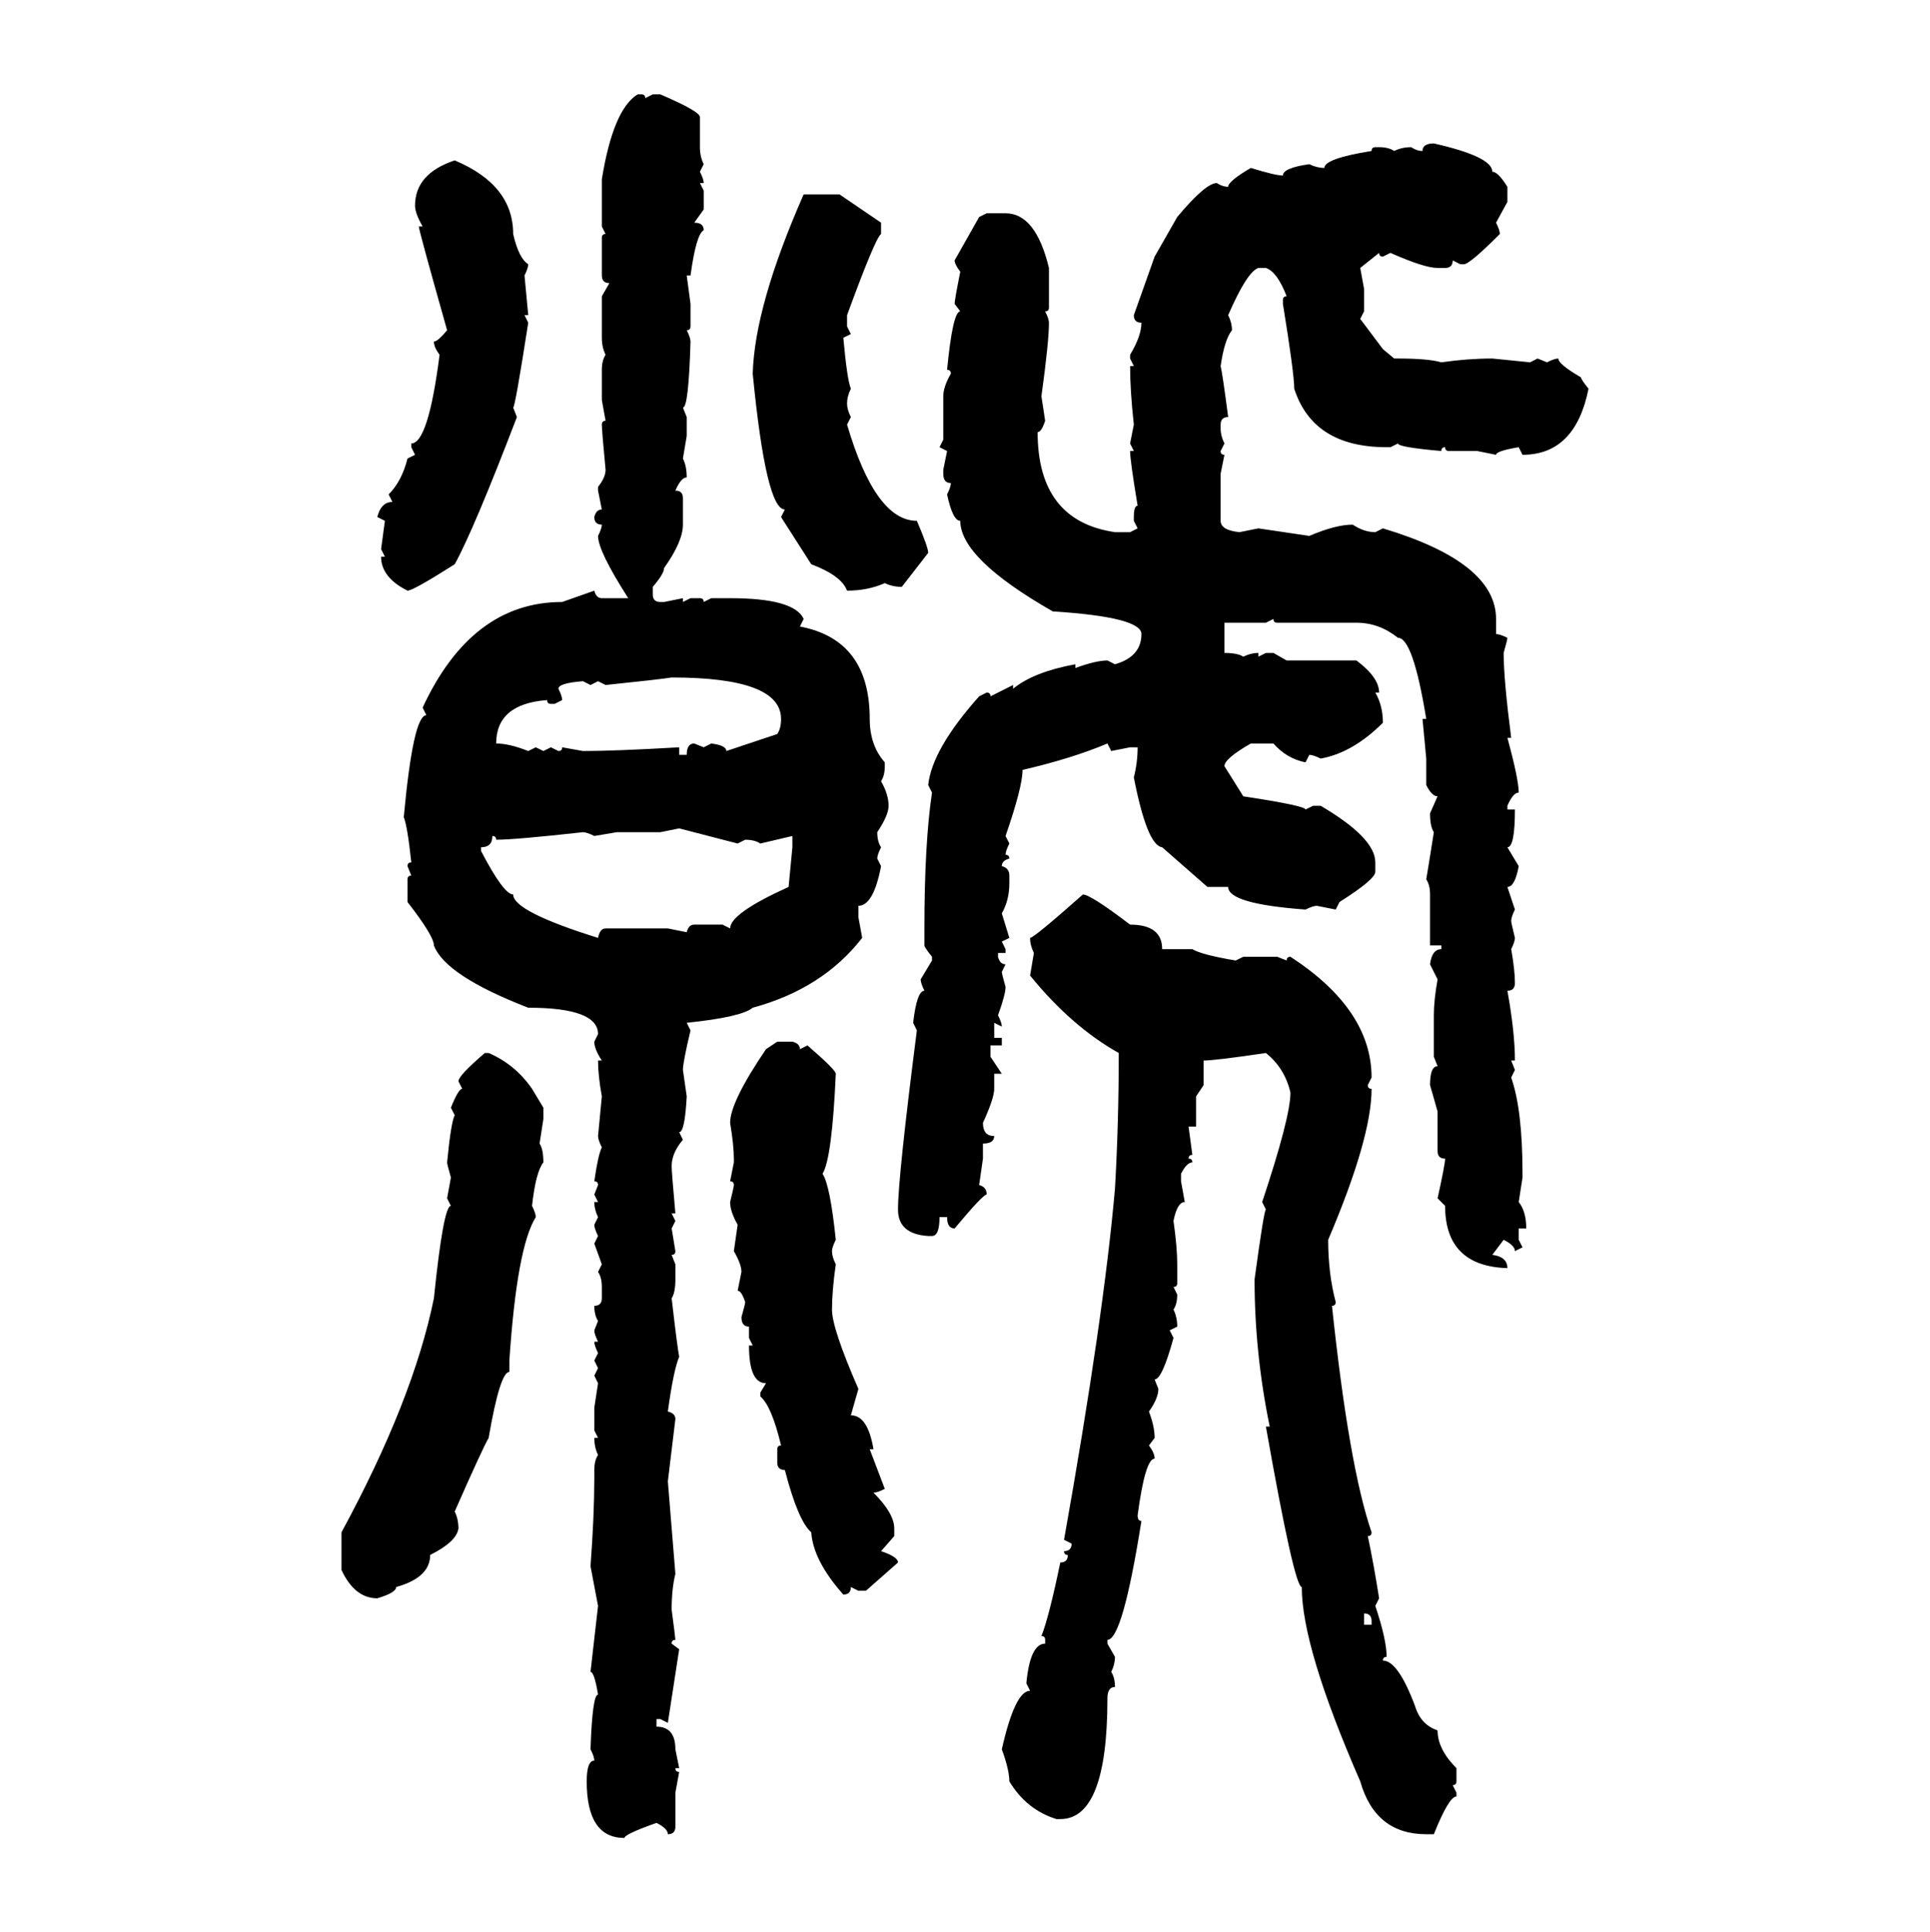 <svg xmlns="http://www.w3.org/2000/svg" xmlns:xlink="http://www.w3.org/1999/xlink" width="299.707" height="300"><path d="M99.02 14.65L99.02 14.65L99.61 14.65Q100.20 14.65 100.20 15.23L100.20 15.23L101.37 14.65L102.54 14.65Q108.69 17.29 108.69 18.16L108.69 18.16L108.69 22.85Q108.69 24.32 109.28 25.49L109.28 25.49L108.69 26.66Q109.28 27.83 109.28 28.42L109.28 28.42L108.69 28.42L109.28 29.59L109.28 32.52L107.81 34.57Q109.28 34.57 109.28 35.74L109.28 35.74Q108.11 36.33 107.23 42.77L107.23 42.77L106.64 42.77L107.23 47.17L107.23 50.68Q107.23 51.27 106.64 51.27L106.64 51.27Q107.23 52.44 107.23 53.03L107.23 53.03Q106.93 63.28 106.05 63.28L106.05 63.28L106.64 64.75L106.64 67.68L106.05 71.19Q106.64 72.36 106.64 74.12L106.64 74.12Q105.76 74.12 104.88 76.17L104.88 76.17Q106.05 76.17 106.05 77.34L106.05 77.34L106.05 81.45Q106.05 84.08 103.13 88.18L103.13 88.18Q103.13 89.06 101.37 91.11L101.37 91.11L101.37 92.29Q101.37 93.46 102.54 93.46L102.54 93.46L103.13 93.46L106.05 92.87L106.05 93.46L107.23 92.87L108.69 92.87Q109.28 92.87 109.28 93.46L109.28 93.46L110.45 92.87L113.38 92.87Q123.34 92.87 124.80 96.09L124.80 96.09L124.22 97.27Q135.06 99.32 135.06 111.62L135.06 111.62Q135.06 115.72 137.40 118.36L137.40 118.36L137.40 118.95Q137.40 120.41 136.82 121.29L136.82 121.29Q137.99 123.34 137.99 125.10L137.99 125.10Q137.99 126.56 136.23 129.20L136.23 129.20Q136.23 130.66 136.82 131.54L136.82 131.54Q136.23 132.71 136.23 133.30L136.23 133.30L136.82 134.47Q135.64 140.63 133.30 140.63L133.30 140.63L133.30 142.38L133.89 145.61Q127.73 153.52 116.89 156.45L116.89 156.45Q115.14 157.91 106.64 158.79L106.64 158.79L107.23 159.96Q106.05 164.94 106.05 166.11L106.05 166.11L106.64 170.21Q106.35 175.78 105.47 175.78L105.47 175.78L106.05 176.95Q104.30 179.00 104.30 181.05L104.30 181.05Q104.30 181.93 104.88 188.38L104.88 188.38L104.30 188.38L104.88 189.55L104.30 190.72L104.88 194.24Q104.88 194.82 104.30 194.82L104.30 194.82L104.88 196.29L104.88 198.63Q104.88 200.68 104.30 201.56L104.30 201.56Q105.18 209.18 105.47 210.64L105.47 210.64Q104.59 212.70 103.71 219.14L103.71 219.14Q104.88 219.43 104.88 220.31L104.88 220.31L103.71 229.98L104.88 244.34Q104.30 246.68 104.30 249.90L104.30 249.90Q104.88 254.30 104.88 254.59L104.88 254.59Q104.30 254.59 104.30 255.18L104.30 255.18L105.47 256.05L103.71 267.48L102.54 266.89L101.95 266.89L101.95 268.07Q104.88 268.07 104.88 271.58L104.88 271.58L105.47 274.51L104.88 274.51Q104.88 275.10 105.47 275.10L105.47 275.10L104.88 278.32L104.88 283.59Q104.88 284.77 103.71 284.77L103.71 284.77Q103.71 283.89 101.95 283.01L101.95 283.01Q96.97 284.77 96.97 285.35L96.97 285.35Q91.11 285.35 91.11 276.56L91.11 276.56Q91.11 273.34 92.29 273.34L92.29 273.34Q92.29 272.75 91.70 271.58L91.70 271.58Q91.99 263.09 92.87 263.09L92.87 263.09Q92.29 259.57 91.70 259.57L91.70 259.57L92.87 249.32L91.70 243.16Q92.29 235.25 92.29 229.39L92.29 229.39L92.29 228.22Q92.29 226.76 92.87 225.88L92.87 225.88Q92.29 224.71 92.29 223.24L92.29 223.24L92.87 223.24L92.29 222.07L92.29 218.55L92.87 214.75L92.29 213.57L92.87 212.40L92.29 211.23L92.87 210.06Q92.29 208.89 92.29 208.30L92.29 208.30L92.87 208.30Q92.29 207.13 92.29 206.54L92.29 206.54L92.87 205.08Q92.29 204.20 92.29 202.73L92.29 202.73Q93.46 202.73 93.46 201.56L93.46 201.56L93.46 199.80Q93.46 198.34 92.87 197.46L92.87 197.46L93.46 196.29L92.29 193.07L92.87 191.89Q92.29 190.72 92.29 190.14L92.29 190.14L92.87 188.96Q92.29 187.79 92.29 186.62L92.29 186.62L92.87 186.62L92.29 185.45L92.87 183.98Q92.87 183.40 92.29 183.40L92.29 183.40Q92.87 179.30 93.46 178.13L93.46 178.13Q92.87 176.95 92.87 176.37L92.87 176.37L93.46 170.21Q92.87 166.99 92.87 164.65L92.87 164.65L93.46 164.65Q92.29 162.89 92.29 161.72L92.29 161.72L92.87 160.55Q92.87 156.45 82.03 156.45L82.03 156.45Q69.14 151.46 67.38 146.78L67.38 146.78Q67.38 145.31 63.28 140.04L63.28 140.04L63.28 136.52Q63.28 135.94 63.87 135.94L63.87 135.94L63.28 134.47Q63.28 133.89 63.87 133.89L63.87 133.89Q63.28 128.32 62.70 126.86L62.70 126.86Q64.16 111.04 66.21 111.04L66.21 111.04L65.63 109.86Q73.24 93.46 87.30 93.46L87.30 93.46L92.29 91.70Q92.58 92.87 93.46 92.87L93.46 92.87L97.56 92.87Q92.87 85.55 92.87 83.20L92.87 83.20Q93.46 82.03 93.46 81.45L93.46 81.45Q92.29 81.45 92.29 80.27L92.29 80.27Q92.58 79.10 93.46 79.10L93.46 79.10L92.87 76.17L92.87 75.59Q94.04 74.12 94.04 72.95L94.04 72.95Q93.46 66.80 93.46 65.92L93.46 65.92Q93.46 65.33 94.04 65.33L94.04 65.33L93.46 62.11L93.46 57.42Q93.46 55.96 94.04 55.08L94.04 55.08Q93.46 53.91 93.46 52.44L93.46 52.44L93.46 46.00L94.63 43.95Q93.46 43.95 93.46 42.77L93.46 42.77L93.46 36.91Q93.46 36.33 94.04 36.33L94.04 36.33L93.46 35.16L93.46 27.83Q95.21 16.99 99.02 14.65ZM222.66 22.27L222.66 22.27Q231.74 24.32 231.74 26.66L231.74 26.66Q232.62 26.66 234.08 29.00L234.08 29.00L234.08 31.35L232.32 34.57Q232.91 35.74 232.91 36.33L232.91 36.33Q228.22 41.02 227.34 41.02L227.34 41.02L226.76 41.02L225.59 40.43Q225.59 41.60 224.41 41.60L224.41 41.60L223.24 41.60Q221.19 41.60 215.92 39.26L215.92 39.26L214.75 39.84Q214.16 39.84 214.16 39.26L214.16 39.26L211.23 41.60L211.82 44.82L211.82 48.34L211.23 49.51L214.75 54.20L216.50 55.66L217.09 55.66Q221.78 55.66 223.83 56.25L223.83 56.25Q227.93 55.66 231.74 55.66L231.74 55.66L237.60 56.25L238.77 55.66L240.23 56.25Q241.41 55.66 241.99 55.66L241.99 55.66Q241.99 56.54 245.51 58.59L245.51 58.59Q245.51 58.89 246.68 60.35L246.68 60.35Q244.63 70.61 236.43 70.61L236.43 70.61L235.84 69.43Q232.32 70.02 232.32 70.61L232.32 70.61L229.39 70.02L225 70.02Q224.41 70.02 224.41 69.43L224.41 69.43Q223.83 69.43 223.83 70.02L223.83 70.02Q217.09 69.43 217.09 68.85L217.09 68.85L215.92 69.43L215.33 69.43Q203.91 69.43 200.98 60.35L200.98 60.35Q200.98 58.01 199.22 47.17L199.22 47.17L199.22 46.58Q199.22 46.00 199.80 46.00L199.80 46.00Q198.34 42.19 196.58 41.60L196.58 41.60L195.41 41.60Q193.65 42.19 190.72 48.93L190.72 48.93Q191.31 50.10 191.31 51.27L191.31 51.27Q190.14 52.73 189.55 56.84L189.55 56.84Q189.84 58.01 190.72 64.75L190.72 64.75Q189.55 64.75 189.55 65.92L189.55 65.92L189.55 66.50Q189.55 67.68 190.14 68.85L190.14 68.85L189.55 70.02Q189.55 70.61 190.14 70.61L190.14 70.61L189.55 73.54L189.55 80.86Q189.55 82.32 192.48 82.62L192.48 82.62L195.41 82.03L203.32 83.20Q207.42 81.45 210.06 81.45L210.06 81.45Q211.82 82.62 213.57 82.62L213.57 82.62L214.75 82.03Q232.32 87.30 232.32 96.09L232.32 96.09L232.32 98.44Q232.91 98.44 234.08 99.02L234.08 99.02Q234.08 99.32 233.50 101.37L233.50 101.37Q233.50 105.47 234.67 114.55L234.67 114.55L234.08 114.55Q235.84 121.00 235.84 123.05L235.84 123.05Q234.96 123.05 234.08 125.10L234.08 125.10L234.08 125.68L235.25 125.68Q235.25 131.54 234.08 131.54L234.08 131.54L235.84 134.47Q235.25 137.70 234.08 137.70L234.08 137.70L235.25 141.21Q234.67 142.38 234.67 142.97L234.67 142.97Q234.67 143.26 235.25 145.61L235.25 145.61Q235.25 146.19 234.67 147.36L234.67 147.36Q235.25 150.59 235.25 152.64L235.25 152.64Q235.25 153.81 234.08 153.81L234.08 153.81Q235.25 160.25 235.25 164.65L235.25 164.65L234.67 164.65L235.25 166.11L234.67 167.29Q236.43 172.27 236.43 182.23L236.43 182.23L236.43 182.81L235.84 186.62Q237.01 188.09 237.01 190.72L237.01 190.72L235.84 190.72L235.84 192.48L236.43 193.65L235.25 194.24Q235.25 193.36 233.50 192.48L233.50 192.48L231.74 194.82Q234.08 195.12 234.08 196.88L234.08 196.88Q224.41 196.58 224.41 187.21L224.41 187.21L223.24 186.04Q224.41 180.76 224.41 179.88L224.41 179.88Q223.24 179.88 223.24 178.71L223.24 178.71L223.24 172.56L222.07 168.46Q222.07 165.53 223.24 165.53L223.24 165.53L222.66 164.06L222.66 157.62Q222.66 155.27 223.24 152.05L223.24 152.05L222.07 149.71Q222.36 147.36 223.83 147.36L223.83 147.36L223.83 146.78L222.07 146.78L222.07 138.87Q222.07 137.40 221.48 136.52L221.48 136.52Q221.78 134.77 222.66 129.20L222.66 129.20Q222.07 128.32 222.07 126.27L222.07 126.27L223.24 123.63Q222.36 123.63 221.48 121.88L221.48 121.88L221.48 117.77L220.90 111.62L221.48 111.62Q219.43 99.02 217.09 99.02L217.09 99.02Q214.16 96.68 210.64 96.68L210.64 96.68L198.34 96.68Q197.75 96.68 197.75 96.09L197.75 96.09L196.58 96.68L190.14 96.68L190.14 101.37Q192.19 101.37 193.07 101.95L193.07 101.95Q194.24 101.37 195.41 101.37L195.41 101.37L195.41 101.95L196.58 101.37L197.75 101.37L199.80 102.54L210.64 102.54Q214.16 105.18 214.16 107.52L214.16 107.52L213.57 107.52Q214.75 109.57 214.75 112.21L214.75 112.21Q210.06 116.89 205.08 117.77L205.08 117.77Q203.91 117.19 203.32 117.19L203.32 117.19L202.73 118.36Q199.80 117.77 197.75 115.43L197.75 115.43L194.24 115.43Q190.14 117.77 190.14 118.95L190.14 118.95L193.07 123.63Q202.73 125.10 202.73 125.68L202.73 125.68L203.91 125.10L205.08 125.10Q213.57 130.08 213.57 133.89L213.57 133.89L213.57 135.35Q213.57 136.52 208.01 140.04L208.01 140.04L207.42 141.21L204.49 140.63Q203.91 140.63 202.73 141.21L202.73 141.21Q190.72 140.33 190.72 137.70L190.72 137.70L187.50 137.70L180.47 131.54Q178.13 131.25 176.07 120.70L176.07 120.70Q176.66 118.36 176.66 116.02L176.66 116.02L175.49 116.02L172.56 116.60L171.97 115.43Q166.41 117.77 158.79 119.53L158.79 119.53Q158.79 122.17 156.15 129.79L156.15 129.79L156.74 130.96Q156.15 132.13 156.15 132.71L156.15 132.71Q156.74 132.71 156.74 133.30L156.74 133.30Q155.57 133.59 155.57 134.47L155.57 134.47Q156.74 134.77 156.74 135.94L156.74 135.94L156.74 137.11Q156.74 139.75 155.57 141.80L155.57 141.80L156.74 145.61L155.57 146.19L156.15 147.36L156.15 147.95L154.98 147.95L154.98 148.54Q155.27 149.71 156.15 149.71L156.15 149.71L155.57 150.88Q155.57 151.17 156.15 153.22L156.15 153.22Q156.15 154.39 154.98 157.62L154.98 157.62Q155.57 158.79 155.57 159.38L155.57 159.38L154.39 158.79L154.39 161.13L155.57 161.13L155.57 162.30L153.81 162.30L153.81 164.06L155.57 166.70L154.39 166.70L154.39 169.04Q154.39 170.51 152.64 174.32L152.64 174.32Q152.64 176.37 154.39 176.37L154.39 176.37Q154.39 177.54 152.64 177.54L152.64 177.54L152.64 179.88L152.05 183.98Q153.22 184.28 153.22 185.45L153.22 185.45Q152.64 185.45 148.24 190.72L148.24 190.72Q147.07 190.72 147.07 188.96L147.07 188.96L145.90 188.96Q145.90 191.89 144.73 191.89L144.73 191.89L144.14 191.89Q139.45 191.60 139.45 187.79L139.45 187.79Q139.45 182.81 142.38 159.96L142.38 159.96L141.80 158.79Q142.38 153.81 143.55 153.81L143.55 153.81Q142.97 152.64 142.97 152.05L142.97 152.05L144.73 149.12L144.73 148.54Q143.55 147.07 143.55 146.78L143.55 146.78L143.55 144.14Q143.55 130.96 144.73 123.05L144.73 123.05L144.14 121.88Q144.73 116.31 152.05 108.11L152.05 108.11L153.22 107.52Q153.81 107.52 153.81 108.11L153.81 108.11L157.32 106.35L157.32 106.93Q160.55 104.30 166.99 103.13L166.99 103.13L166.99 103.71Q170.21 102.54 171.97 102.54L171.97 102.54L173.14 103.13Q177.25 101.95 177.25 98.44L177.25 98.44Q177.25 95.80 163.48 94.92L163.48 94.92Q149.12 86.72 149.12 80.86L149.12 80.86Q147.95 80.86 147.07 76.76L147.07 76.76Q147.66 75.59 147.66 75L147.66 75Q146.48 75 146.48 73.54L146.48 73.54L146.48 72.95L147.07 70.02L145.90 69.43L146.48 68.26L146.48 61.52Q146.48 60.06 147.66 58.01L147.66 58.01Q147.66 57.42 147.07 57.42L147.07 57.42Q147.95 48.34 149.12 48.34L149.12 48.34L148.24 47.17Q148.24 46.58 149.12 42.19L149.12 42.19Q148.24 41.02 148.24 40.43L148.24 40.43L152.05 33.69L153.22 33.11L156.15 33.11Q160.84 33.11 162.89 41.60L162.89 41.60L162.89 47.75Q162.89 48.34 162.30 48.34L162.30 48.34Q162.89 49.51 162.89 50.10L162.89 50.10Q162.89 53.03 161.72 61.52L161.72 61.52L162.30 65.33Q161.72 67.09 161.13 67.09L161.13 67.09Q161.13 80.86 173.14 82.62L173.14 82.62L175.49 82.62L176.66 82.03L176.07 80.86L176.07 80.27Q176.07 78.52 176.66 78.52L176.66 78.52Q175.49 71.48 175.49 70.02L175.49 70.02L176.07 70.02L175.49 68.85L176.07 65.92Q175.49 60.64 175.49 56.84L175.49 56.84L176.07 56.84L175.49 55.66L175.49 55.08Q177.25 52.15 177.25 50.10L177.25 50.10Q176.07 50.10 176.07 48.93L176.07 48.93L179.30 39.84L182.81 33.69Q187.21 28.42 188.96 28.42L188.96 28.42Q189.84 29.00 190.72 29.00L190.72 29.00Q190.72 28.13 194.24 26.07L194.24 26.07Q198.05 27.25 199.22 27.25L199.22 27.25Q199.22 26.07 203.32 25.49L203.32 25.49Q204.49 26.07 205.66 26.07L205.66 26.07Q205.66 24.61 212.99 23.44L212.99 23.44Q212.99 22.85 213.57 22.85L213.57 22.85L214.16 22.85Q215.63 22.85 216.50 23.44L216.50 23.44Q217.68 22.85 219.14 22.85L219.14 22.85Q220.02 23.44 220.90 23.44L220.90 23.44Q220.90 22.27 222.66 22.27ZM70.61 24.90L70.61 24.90Q79.69 28.71 79.69 36.33L79.69 36.33Q80.57 40.14 82.03 41.02L82.03 41.02Q82.03 41.60 81.45 42.77L81.45 42.77L82.03 48.93L81.45 48.93L82.03 50.10Q79.98 63.28 79.69 63.28L79.69 63.28L80.27 64.75Q73.54 82.32 70.61 87.60L70.61 87.60Q64.16 91.70 63.28 91.70L63.28 91.70Q59.18 89.65 59.18 86.43L59.18 86.43L59.77 86.43L59.18 85.25L59.77 80.86L58.59 80.27Q59.18 77.93 60.94 77.93L60.94 77.93L60.35 76.76Q62.40 74.71 63.28 71.19L63.28 71.19L64.45 70.61L63.87 69.43L63.87 68.85Q66.50 68.85 68.26 55.08L68.26 55.08Q67.38 53.91 67.38 53.03L67.38 53.03Q67.97 53.03 69.43 51.27L69.43 51.27Q65.04 35.74 65.04 35.16L65.04 35.16L65.63 35.16Q64.45 33.11 64.45 31.93L64.45 31.93Q64.45 26.95 70.61 24.90ZM124.80 30.18L130.37 30.18L136.82 34.57L136.82 36.33Q135.94 36.91 131.54 48.93L131.54 48.93L131.54 50.68L132.13 51.86L130.96 52.44Q131.54 58.89 132.13 60.35L132.13 60.35Q131.54 61.52 131.54 62.70L131.54 62.70Q131.54 63.57 132.13 64.75L132.13 64.75L131.54 65.92Q135.94 80.86 142.38 80.86L142.38 80.86Q144.14 84.96 144.14 85.84L144.14 85.84L140.04 91.11Q138.57 91.11 137.40 90.53L137.40 90.53Q134.77 91.70 131.54 91.70L131.54 91.70Q130.66 89.36 125.98 87.60L125.98 87.60Q123.34 83.50 121.29 80.27L121.29 80.27L121.88 79.10Q118.95 79.10 116.89 58.01L116.89 58.01Q117.19 47.46 124.80 30.18L124.80 30.18ZM94.04 106.35L94.04 106.35L92.87 105.76L91.70 106.35L90.53 105.76Q86.72 106.05 86.72 106.93L86.72 106.93Q87.30 108.11 87.30 108.69L87.30 108.69L86.13 109.28L85.55 109.28Q84.96 109.28 84.96 108.69L84.96 108.69Q77.05 109.28 77.05 115.43L77.05 115.43Q79.10 115.43 82.03 116.60L82.03 116.60L83.20 116.02L84.38 116.60L85.55 116.02L86.72 116.60Q87.30 116.60 87.30 116.02L87.30 116.02L90.53 116.60Q95.51 116.60 105.47 116.02L105.47 116.02L105.47 117.19L106.64 117.19Q106.64 115.43 107.81 115.43L107.81 115.43L109.28 116.02L110.45 115.43Q112.79 115.72 112.79 116.60L112.79 116.60L120.70 113.96Q121.29 113.09 121.29 111.62L121.29 111.62Q121.29 105.18 104.30 105.18L104.30 105.18Q102.54 105.47 94.04 106.35ZM105.47 128.61L102.54 129.20L95.80 129.20L92.29 129.79Q91.11 129.20 90.53 129.20L90.53 129.20Q79.98 130.37 77.05 130.37L77.05 130.37Q77.05 129.79 76.46 129.79L76.46 129.79Q76.46 131.54 74.71 131.54L74.71 131.54L74.71 132.13Q78.22 138.87 79.69 138.87L79.69 138.87Q79.69 141.50 92.87 145.61L92.87 145.61Q93.16 144.14 94.04 144.14L94.04 144.14L103.71 144.14L106.64 144.73Q106.93 143.55 107.81 143.55L107.81 143.55L112.21 143.55L113.38 144.14Q113.38 141.80 122.46 137.70L122.46 137.70L123.05 131.54L123.05 129.79L118.07 130.96Q117.19 130.37 115.72 130.37L115.72 130.37L114.55 130.96L105.47 128.61ZM168.16 138.87L168.16 138.87Q169.34 138.87 175.49 143.55L175.49 143.55Q180.47 143.55 180.47 147.36L180.47 147.36L185.16 147.36Q186.62 148.24 191.89 149.12L191.89 149.12L193.07 148.54L198.34 148.54L199.80 149.12Q199.80 148.54 200.39 148.54L200.39 148.54Q212.99 156.74 212.99 167.29L212.99 167.29L212.40 168.46Q212.40 169.04 212.99 169.04L212.99 169.04Q212.99 176.66 206.25 192.48L206.25 192.48Q206.25 197.75 207.42 202.15L207.42 202.15Q207.42 202.73 206.84 202.73L206.84 202.73Q209.47 227.64 212.99 237.89L212.99 237.89Q212.99 238.48 212.40 238.48L212.40 238.48Q213.28 242.58 214.16 248.14L214.16 248.14L213.57 249.32Q215.33 254.59 215.33 257.23L215.33 257.23Q214.75 257.23 214.75 257.81L214.75 257.81Q217.09 257.81 219.73 264.84L219.73 264.84Q220.61 267.77 223.24 268.65L223.24 268.65Q223.24 271.58 226.17 274.51L226.17 274.51L226.17 276.56Q226.17 277.15 225.59 277.15L225.59 277.15L226.17 278.32L226.17 278.91Q225 278.91 222.66 284.77L222.66 284.77L221.48 284.77Q213.57 284.77 211.23 276.56L211.23 276.56Q202.15 255.76 202.15 246.39L202.15 246.39Q200.98 246.39 196.58 221.48L196.58 221.48L197.17 221.48Q194.82 210.06 194.82 198.63L194.82 198.63Q196.29 187.79 196.58 187.79L196.58 187.79L196.00 186.62Q200.39 173.44 200.39 169.63L200.39 169.63Q199.51 165.82 196.58 163.48L196.58 163.48Q188.67 164.65 186.91 164.65L186.91 164.65L186.91 168.46L185.74 170.21L185.74 174.90L184.57 174.90L185.16 179.30Q184.57 179.30 184.57 179.88L184.57 179.88Q185.16 179.88 185.16 180.47L185.16 180.47Q184.28 180.47 183.40 182.23L183.40 182.23L183.40 183.40L183.98 186.62Q182.81 186.62 182.23 189.55L182.23 189.55Q182.81 193.65 182.81 196.29L182.81 196.29L182.81 199.22Q182.81 199.80 182.23 199.80L182.23 199.80L182.81 200.98Q182.81 202.44 182.23 203.32L182.23 203.32Q182.81 204.49 182.81 205.96L182.81 205.96L181.64 206.54L182.23 207.71Q180.47 214.16 179.30 214.16L179.30 214.16L179.88 215.63Q179.88 217.09 178.42 219.14L178.42 219.14Q179.30 221.48 179.30 223.24L179.30 223.24L178.42 224.41Q179.30 225.59 179.30 226.46L179.30 226.46Q177.83 226.46 176.66 235.25L176.66 235.25Q176.66 236.13 177.25 236.13L177.25 236.13Q174.32 254.59 171.97 254.59L171.97 254.59L171.97 255.18L173.14 257.23Q173.14 258.40 172.56 259.57L172.56 259.57Q173.14 260.45 173.14 261.91L173.14 261.91Q171.97 261.91 171.97 263.67L171.97 263.67Q171.97 282.42 164.65 282.42L164.65 282.42L164.06 282.42Q159.38 280.96 156.74 276.56L156.74 276.56Q156.74 274.80 155.57 271.58L155.57 271.58Q157.62 262.50 159.96 262.50L159.96 262.50L159.38 261.33Q159.96 255.18 162.30 255.18L162.30 255.18L162.30 254.59Q162.30 254.00 161.72 254.00L161.72 254.00Q162.89 251.07 164.65 242.58L164.65 242.58Q165.82 242.58 165.82 241.41L165.82 241.41Q165.23 241.41 165.23 240.82L165.23 240.82Q166.41 240.82 166.41 239.65L166.41 239.65L165.23 239.06Q171.39 204.49 173.14 184.57L173.14 184.57Q173.73 174.32 173.73 163.48L173.73 163.48Q166.41 159.38 159.96 151.46L159.96 151.46L160.55 147.95Q159.96 146.78 159.96 145.61L159.96 145.61Q160.55 145.61 168.16 138.87ZM118.95 162.89L120.70 161.72L123.05 161.72Q124.22 162.01 124.22 162.89L124.22 162.89L125.39 162.30Q129.79 166.11 129.79 166.70L129.79 166.70Q129.20 179.88 127.73 182.23L127.73 182.23Q128.91 183.98 129.79 192.48L129.79 192.48Q129.20 193.65 129.20 194.24L129.20 194.24Q129.20 195.12 129.79 196.29L129.79 196.29Q129.20 200.39 129.20 203.32L129.20 203.32Q129.20 206.25 133.30 215.63L133.30 215.63L132.13 219.73Q134.77 219.73 135.64 225L135.64 225L135.06 225L137.40 231.15Q136.23 231.74 135.64 231.74L135.64 231.74Q138.87 234.96 138.87 237.30L138.87 237.30L138.87 238.48L136.82 240.82Q139.45 241.70 139.45 242.58L139.45 242.58L134.47 246.97L133.30 246.97L132.13 246.39Q132.13 247.56 130.96 247.56L130.96 247.56Q126.27 242.29 125.98 237.89L125.98 237.89Q123.93 236.13 121.88 228.22L121.88 228.22Q120.70 228.22 120.70 227.05L120.70 227.05L120.70 225Q120.70 224.41 121.29 224.41L121.29 224.41Q119.82 218.26 118.07 216.80L118.07 216.80L118.07 216.21L118.95 214.75Q116.31 214.75 116.31 208.89L116.31 208.89L116.89 208.89L116.31 207.71L116.31 205.96Q115.14 205.96 115.14 204.49L115.14 204.49Q115.72 202.44 115.72 202.15L115.72 202.15Q115.14 200.39 114.55 200.39L114.55 200.39L115.14 197.46Q115.14 196.29 113.96 194.24L113.96 194.24L114.55 190.14Q113.38 188.09 113.38 186.62L113.38 186.62Q113.96 184.28 113.96 183.98L113.96 183.98Q113.96 183.40 113.38 183.40L113.38 183.40L113.96 180.47L113.96 179.88Q113.96 177.83 113.38 174.32L113.38 174.32Q113.38 171.09 118.95 162.89L118.95 162.89ZM75.29 163.48L75.29 163.48L75.88 163.48Q79.98 165.23 82.62 169.04L82.62 169.04L84.38 171.97L84.38 173.73L83.79 177.54Q84.38 178.42 84.38 180.47L84.38 180.47Q83.20 181.93 82.62 187.21L82.62 187.21Q83.20 188.38 83.20 188.96L83.20 188.96Q80.27 193.65 79.10 211.23L79.10 211.23L79.10 212.99Q77.64 212.99 75.88 223.24L75.88 223.24Q75 224.71 70.61 234.67L70.61 234.67Q71.19 235.84 71.19 237.30L71.19 237.30Q70.90 239.36 66.80 241.41L66.80 241.41Q66.80 244.92 61.52 246.39L61.52 246.39Q61.52 247.27 58.59 248.14L58.59 248.14Q55.08 248.14 53.03 243.75L53.03 243.75L53.03 237.89Q64.16 217.38 67.38 201.56L67.38 201.56Q68.85 187.21 70.02 187.21L70.02 187.21L69.43 186.04L70.02 182.81Q69.43 180.76 69.43 180.47L69.43 180.47Q70.02 174.32 70.61 173.14L70.61 173.14L70.02 171.97Q71.19 169.04 71.78 169.04L71.78 169.04L71.19 167.87Q71.19 166.99 75.29 163.48ZM211.82 250.49L211.82 250.49L211.82 252.25L212.99 252.25L212.99 251.66Q212.99 250.49 211.82 250.49Z"/></svg>